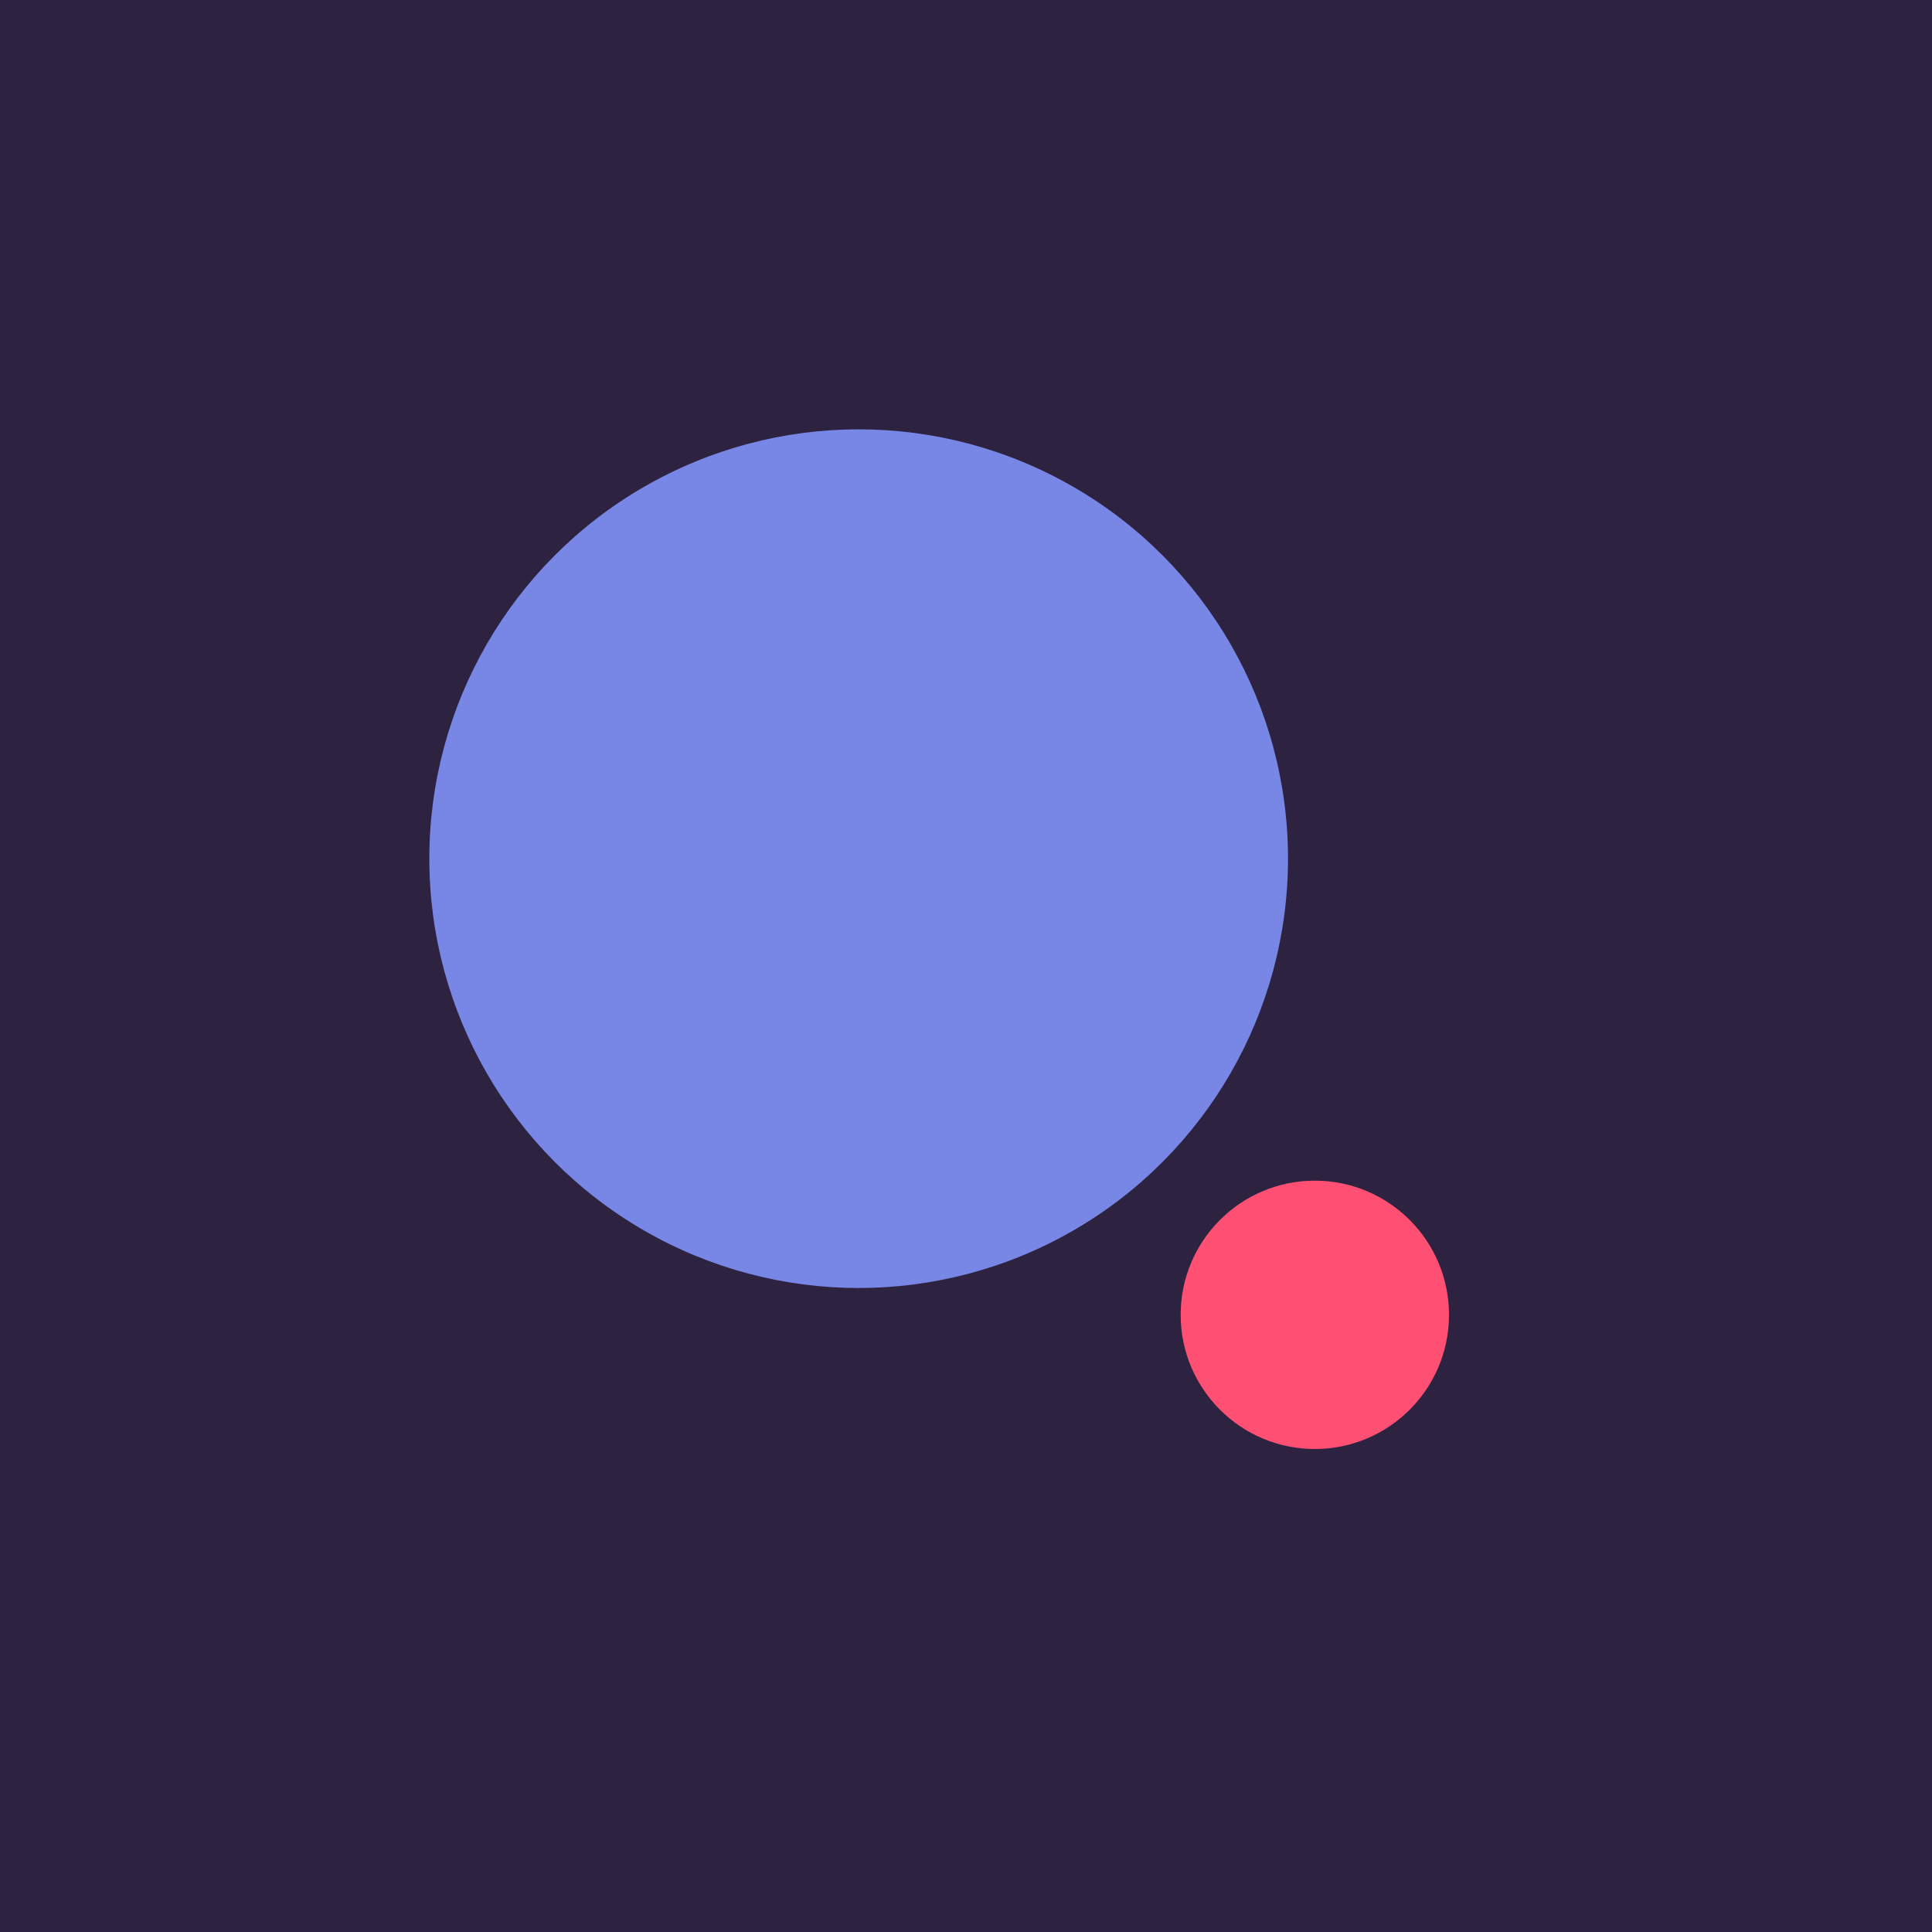<svg xmlns="http://www.w3.org/2000/svg" width="18" height="18"><path fill="#2D2341" d="M0 0h18v18H0z"/><circle cx="8" cy="8" r="4" fill="#7887E6"/><circle cx="12.25" cy="12.25" r="1.25" fill="#FF5073"/></svg>